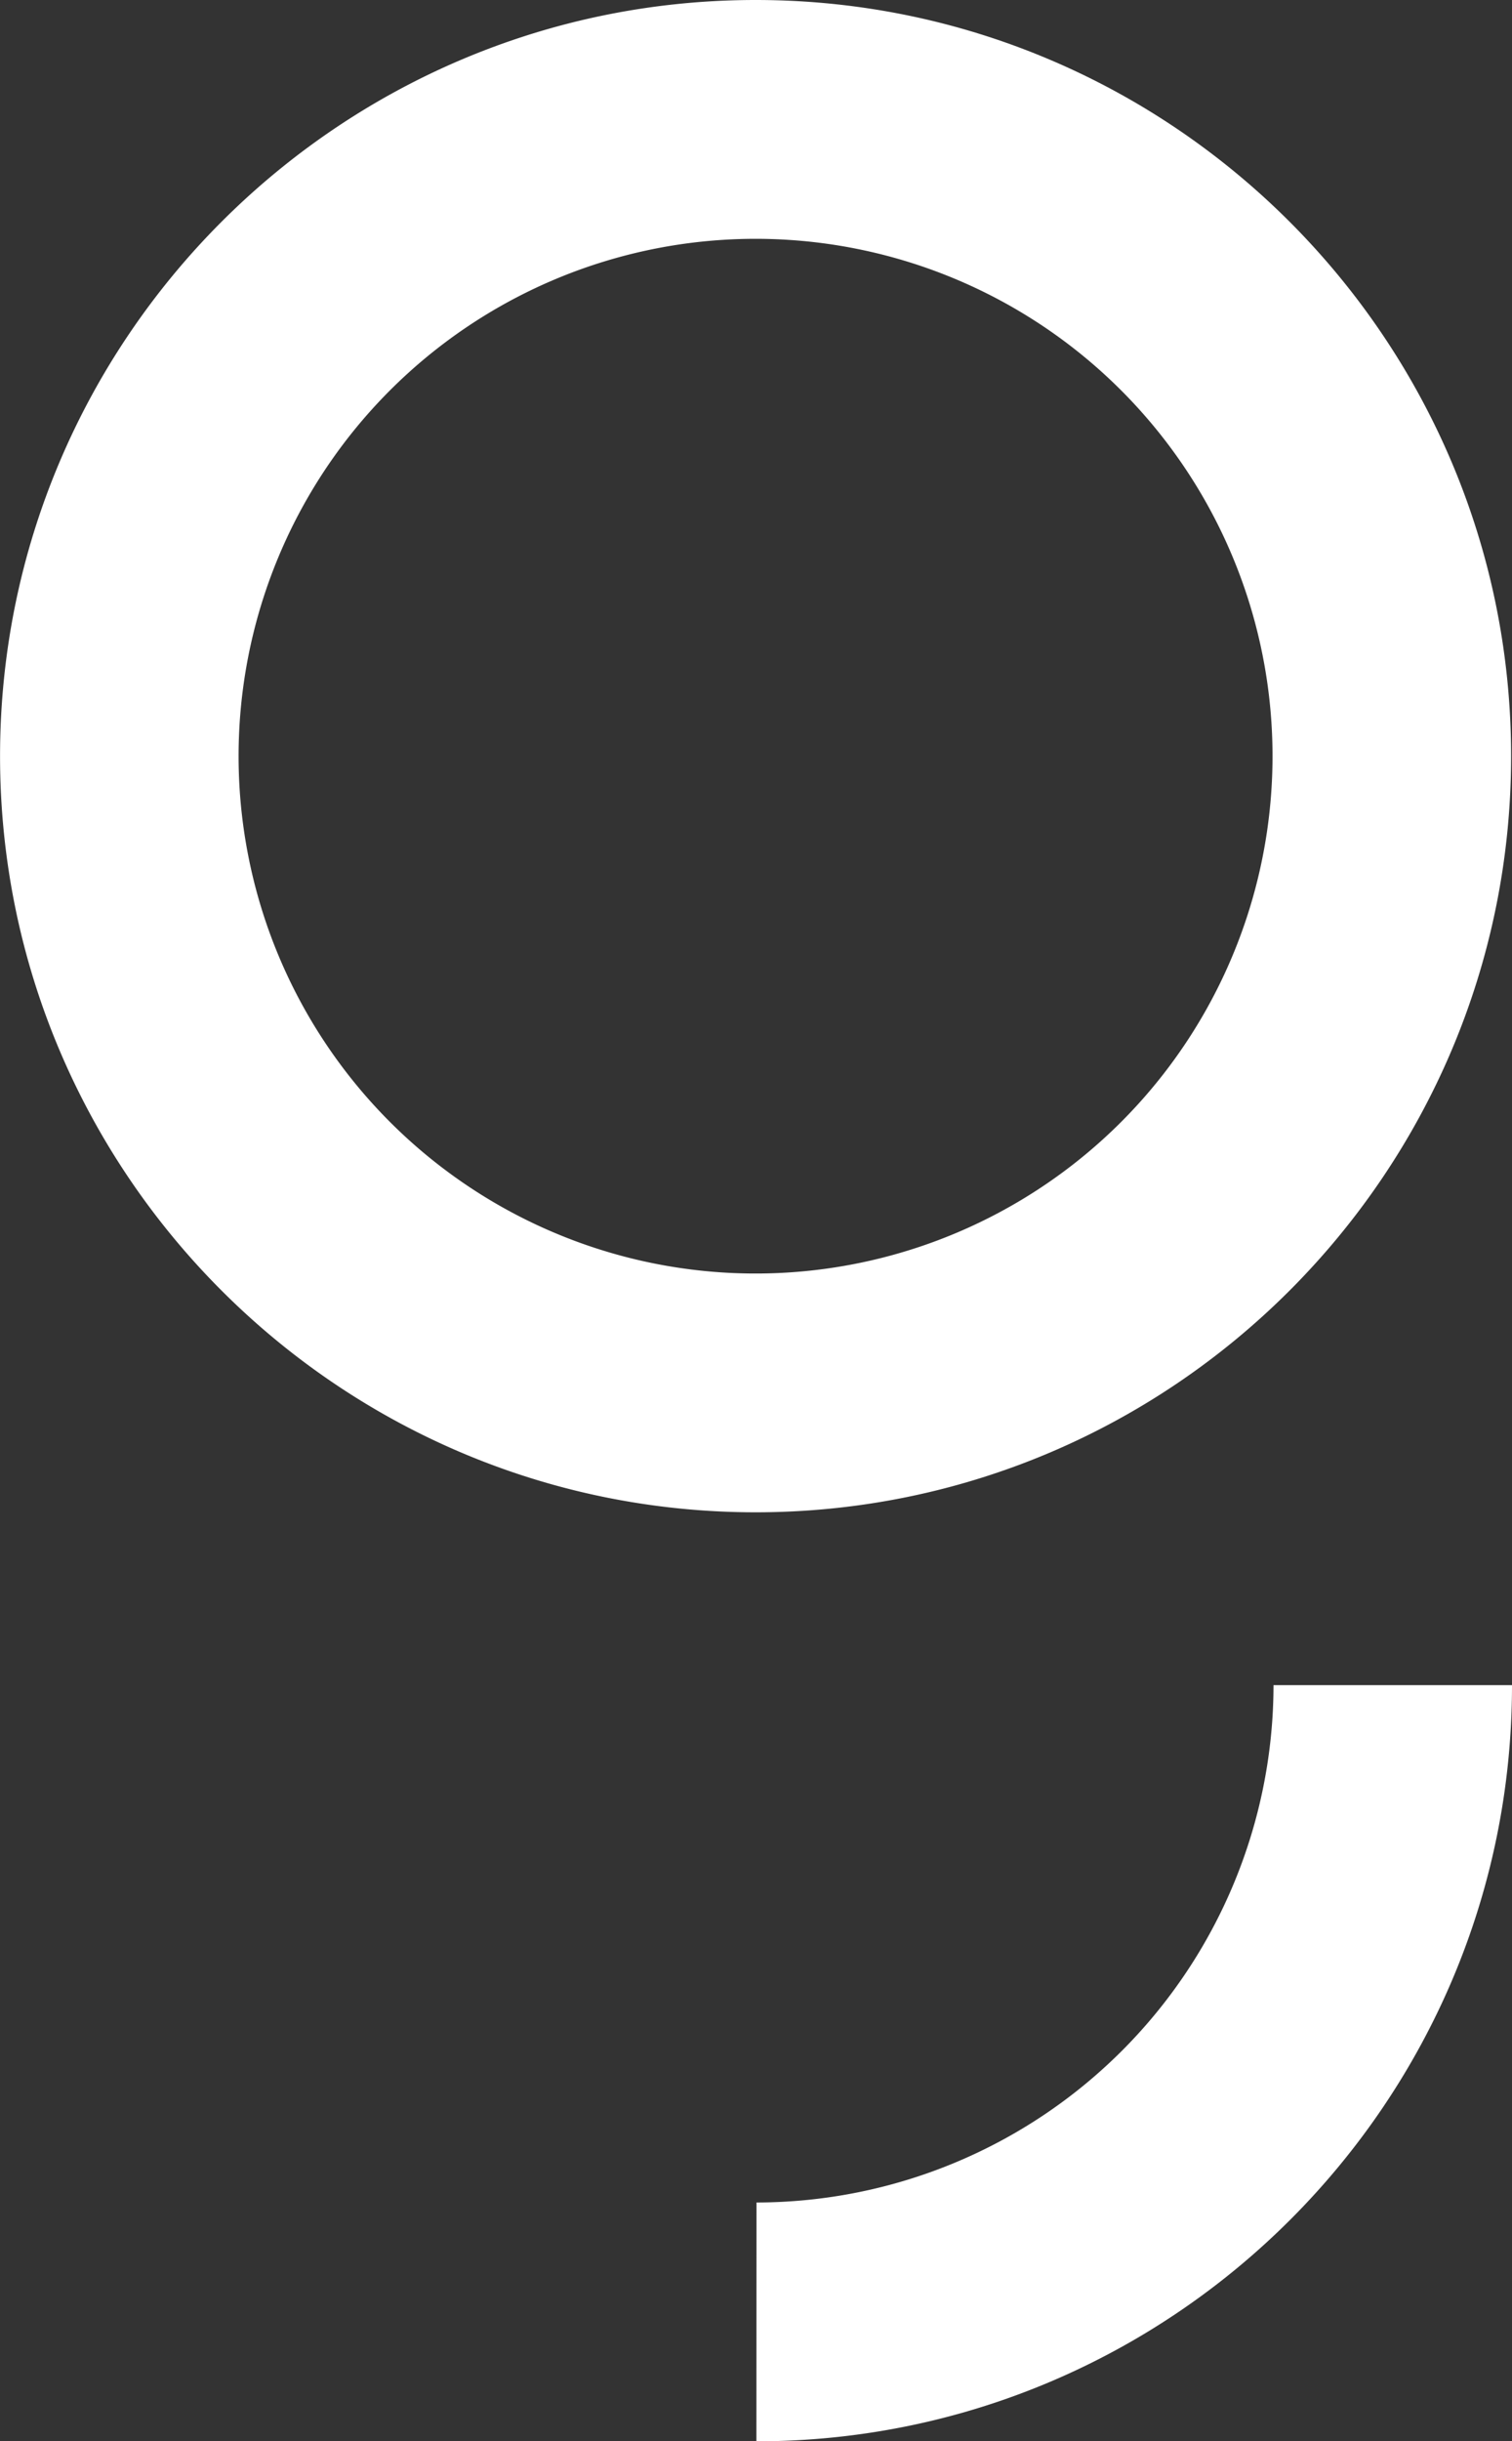<svg id="Layer_1" data-name="Layer 1" xmlns="http://www.w3.org/2000/svg" viewBox="0 0 286.89 462.86"><rect x="0" y="0" width="286.89" height="462.86" fill="#333333" stroke="none"/><path d="M600.53,786.39a98.21,98.21,0,0,0,98.1-98.09h45.25c0,79.05-64.33,143.37-143.37,143.37Z" transform="translate(-456.99 -368.8)" fill="#fff"/><path d="M600.36,414.08a98.09,98.09,0,1,0,98.08,98.09,98.08,98.08,0,0,0-98.08-98.09m0,241.45C521.3,655.53,457,591.22,457,512.17S521.3,368.8,600.36,368.8s143.35,64.32,143.35,143.37S679.4,655.53,600.36,655.53" transform="translate(-456.99 -368.8)" fill="#fff"/></svg>